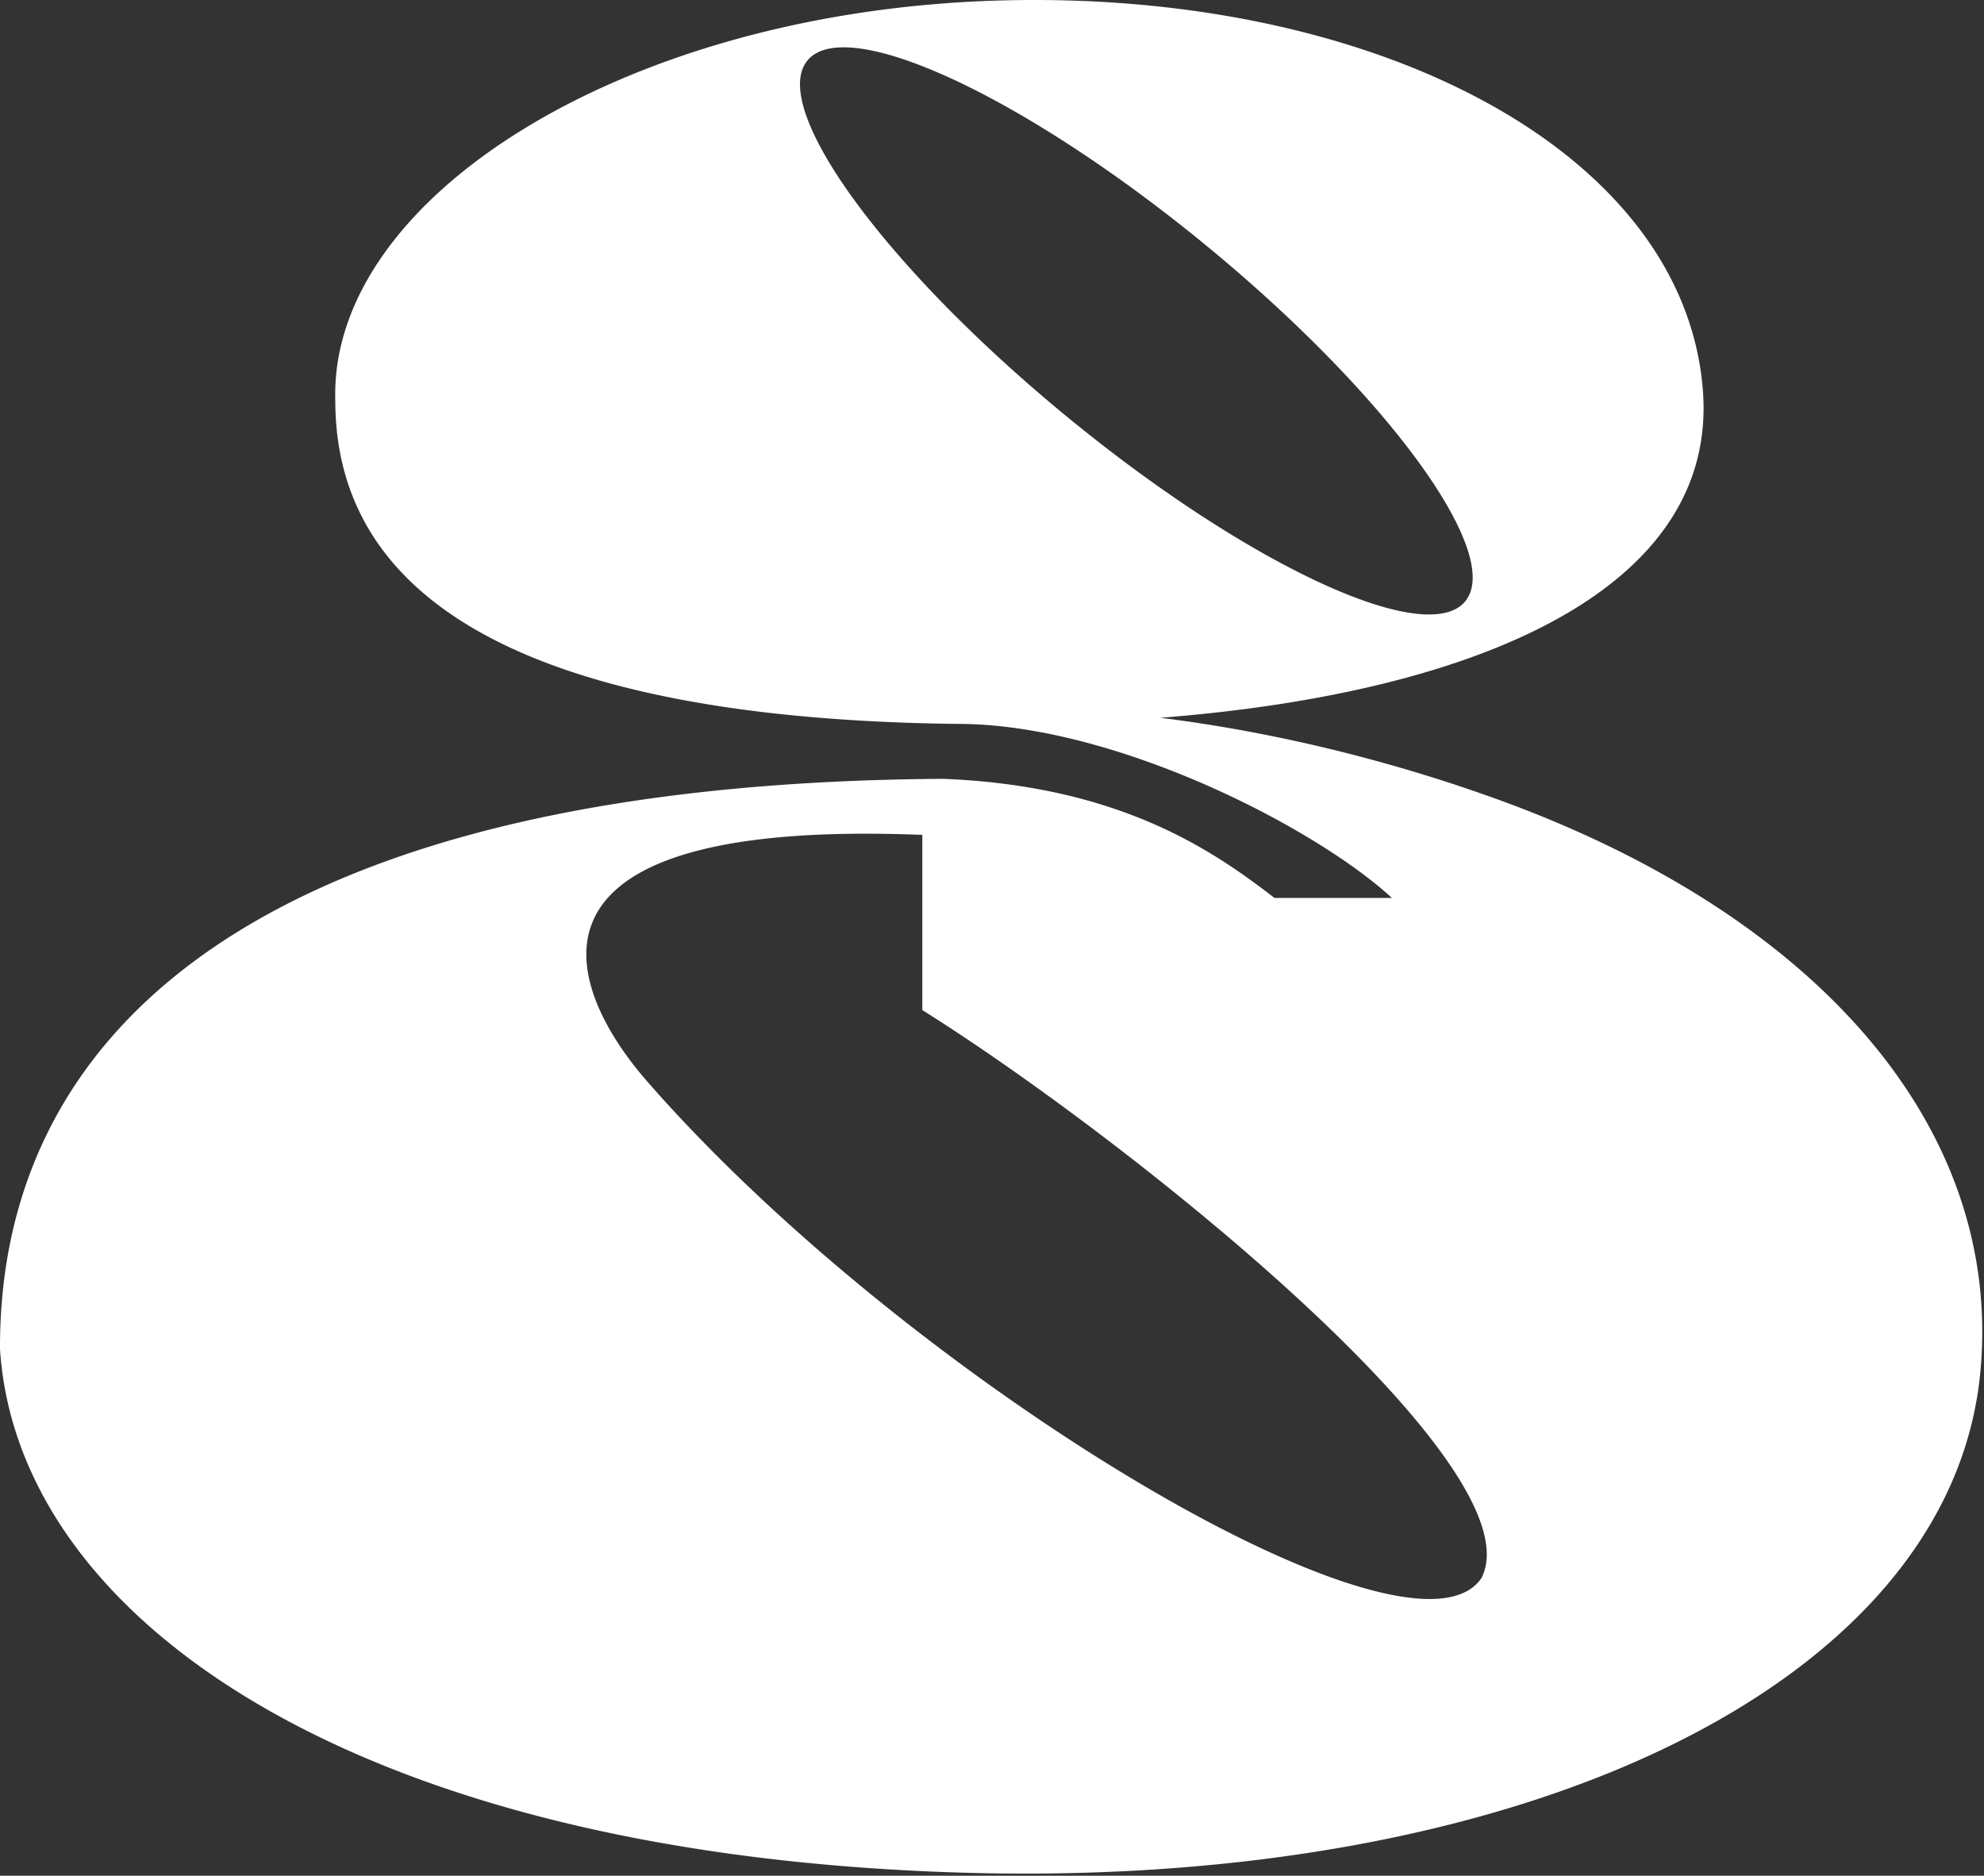 <svg xmlns="http://www.w3.org/2000/svg" width="880" height="832" fill="none"><rect width="100%" height="100%" fill="#333333" stroke="none"/><path fill="#fff" fill-rule="evenodd" d="M148.719 177.623C146.063 87.744 276.759 5.289 442.263.253 607.767-4.782 746.04 65.731 755.229 172.111c7.561 87.521-96.098 134.982-240.568 146.273 59.943 7.476 113.17 22.831 151.737 36.979 140.76 51.634 221.974 145.557 212.007 252.951-12.848 138.434-202.817 229.906-452.509 222.309C157.909 822.47 7.813 718.436.001 598.432c-.496-149.034 127.621-251.105 418.279-252.97 79.643 3.108 121.137 32.953 147.033 52.838h52.075c-33.326-30.74-120.043-75.644-188.987-77.167-1.338-.03-2.67-.043-3.995-.039a952.52 952.52 0 0 1-33.465-.966c-132.202-6.22-242.222-41.734-242.222-142.505zm324.801 7.431c80.635 66.156 159.657 102.65 176.502 81.512 16.845-21.139-34.867-91.904-115.502-158.06C453.884 42.35 374.861 5.856 358.016 26.994c-16.844 21.139 34.868 91.905 115.504 158.06zM409.091 448.03v-77.703c-186.242-7.46-159.286 66.306-122.528 108.784C402.964 612.76 626.576 746.41 657.208 699.788c24.506-49.73-157.243-194.776-248.117-251.758z" clip-rule="evenodd"/></svg>